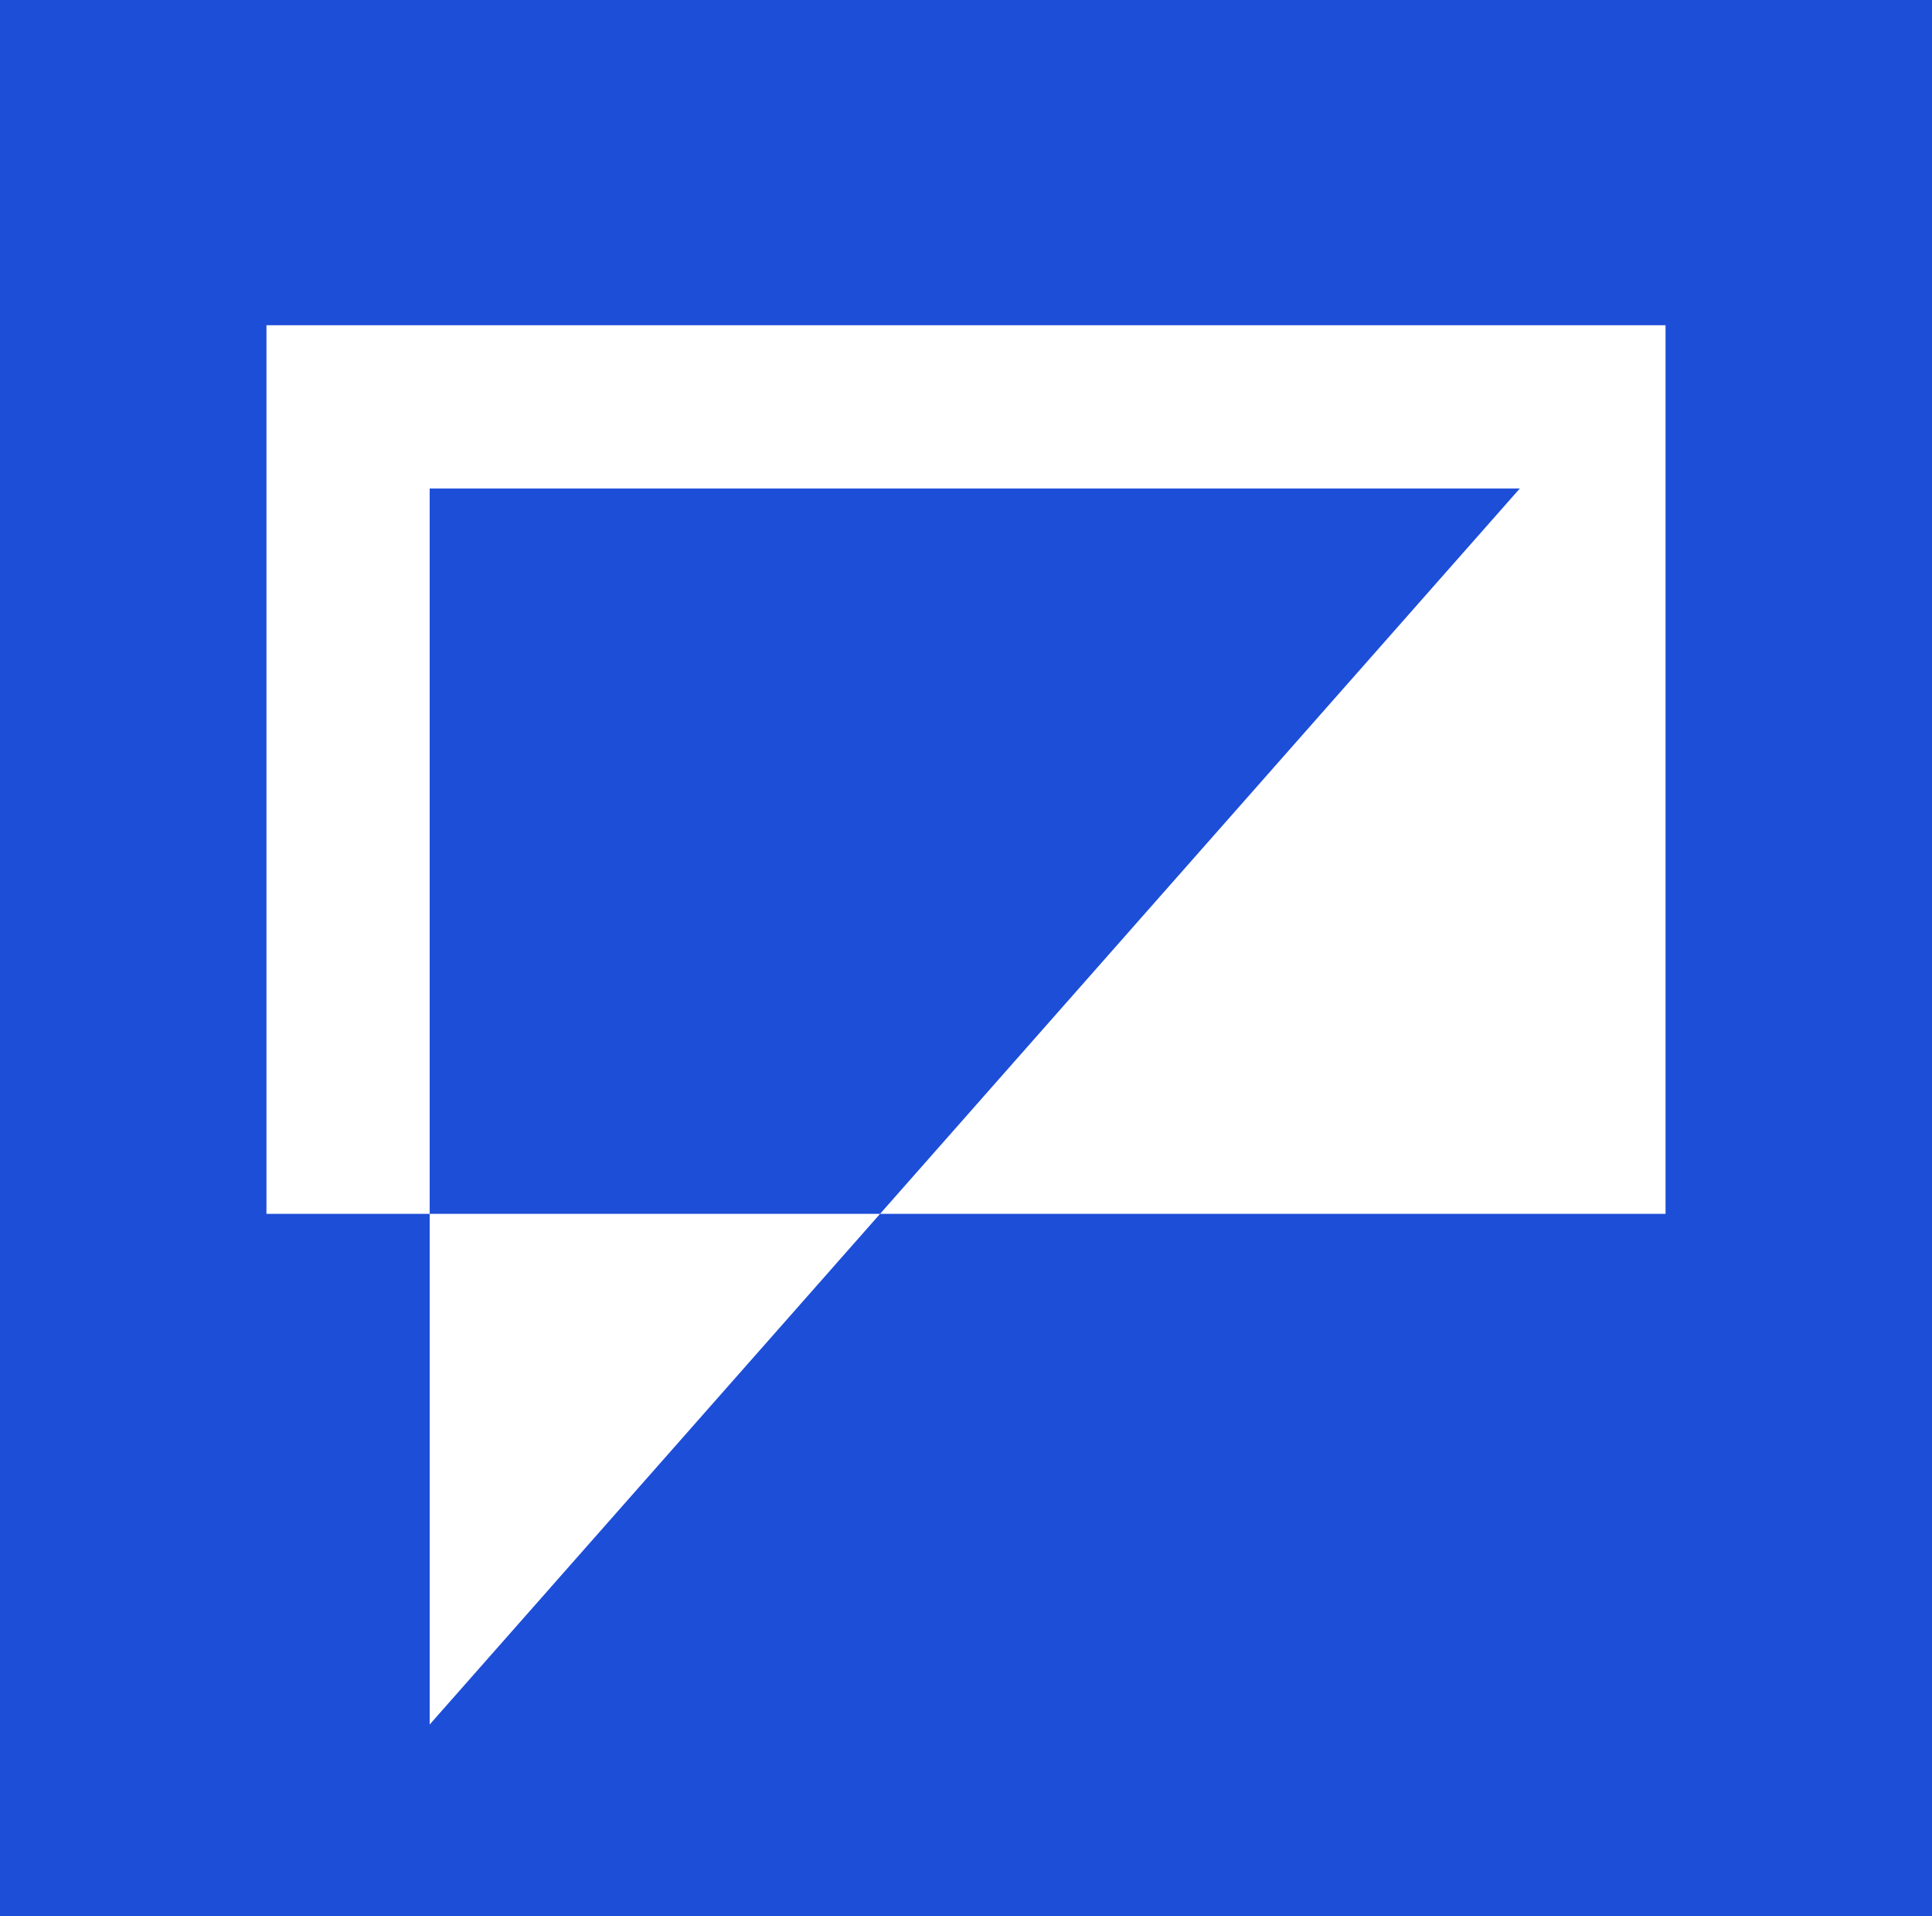 <svg xmlns="http://www.w3.org/2000/svg" fill="none" viewBox="0 0 1200 1190"><path fill="#1D4ED8" d="M0 0h1200v1190H0z"/><path fill="#fff" fill-rule="evenodd" d="M1034.5 202h-869v551.855h101.384V1071l279.745-317.145H1034.5V202ZM546.629 753.855 943.98 303.383H266.884v450.472h279.745Z" clip-rule="evenodd"/></svg>